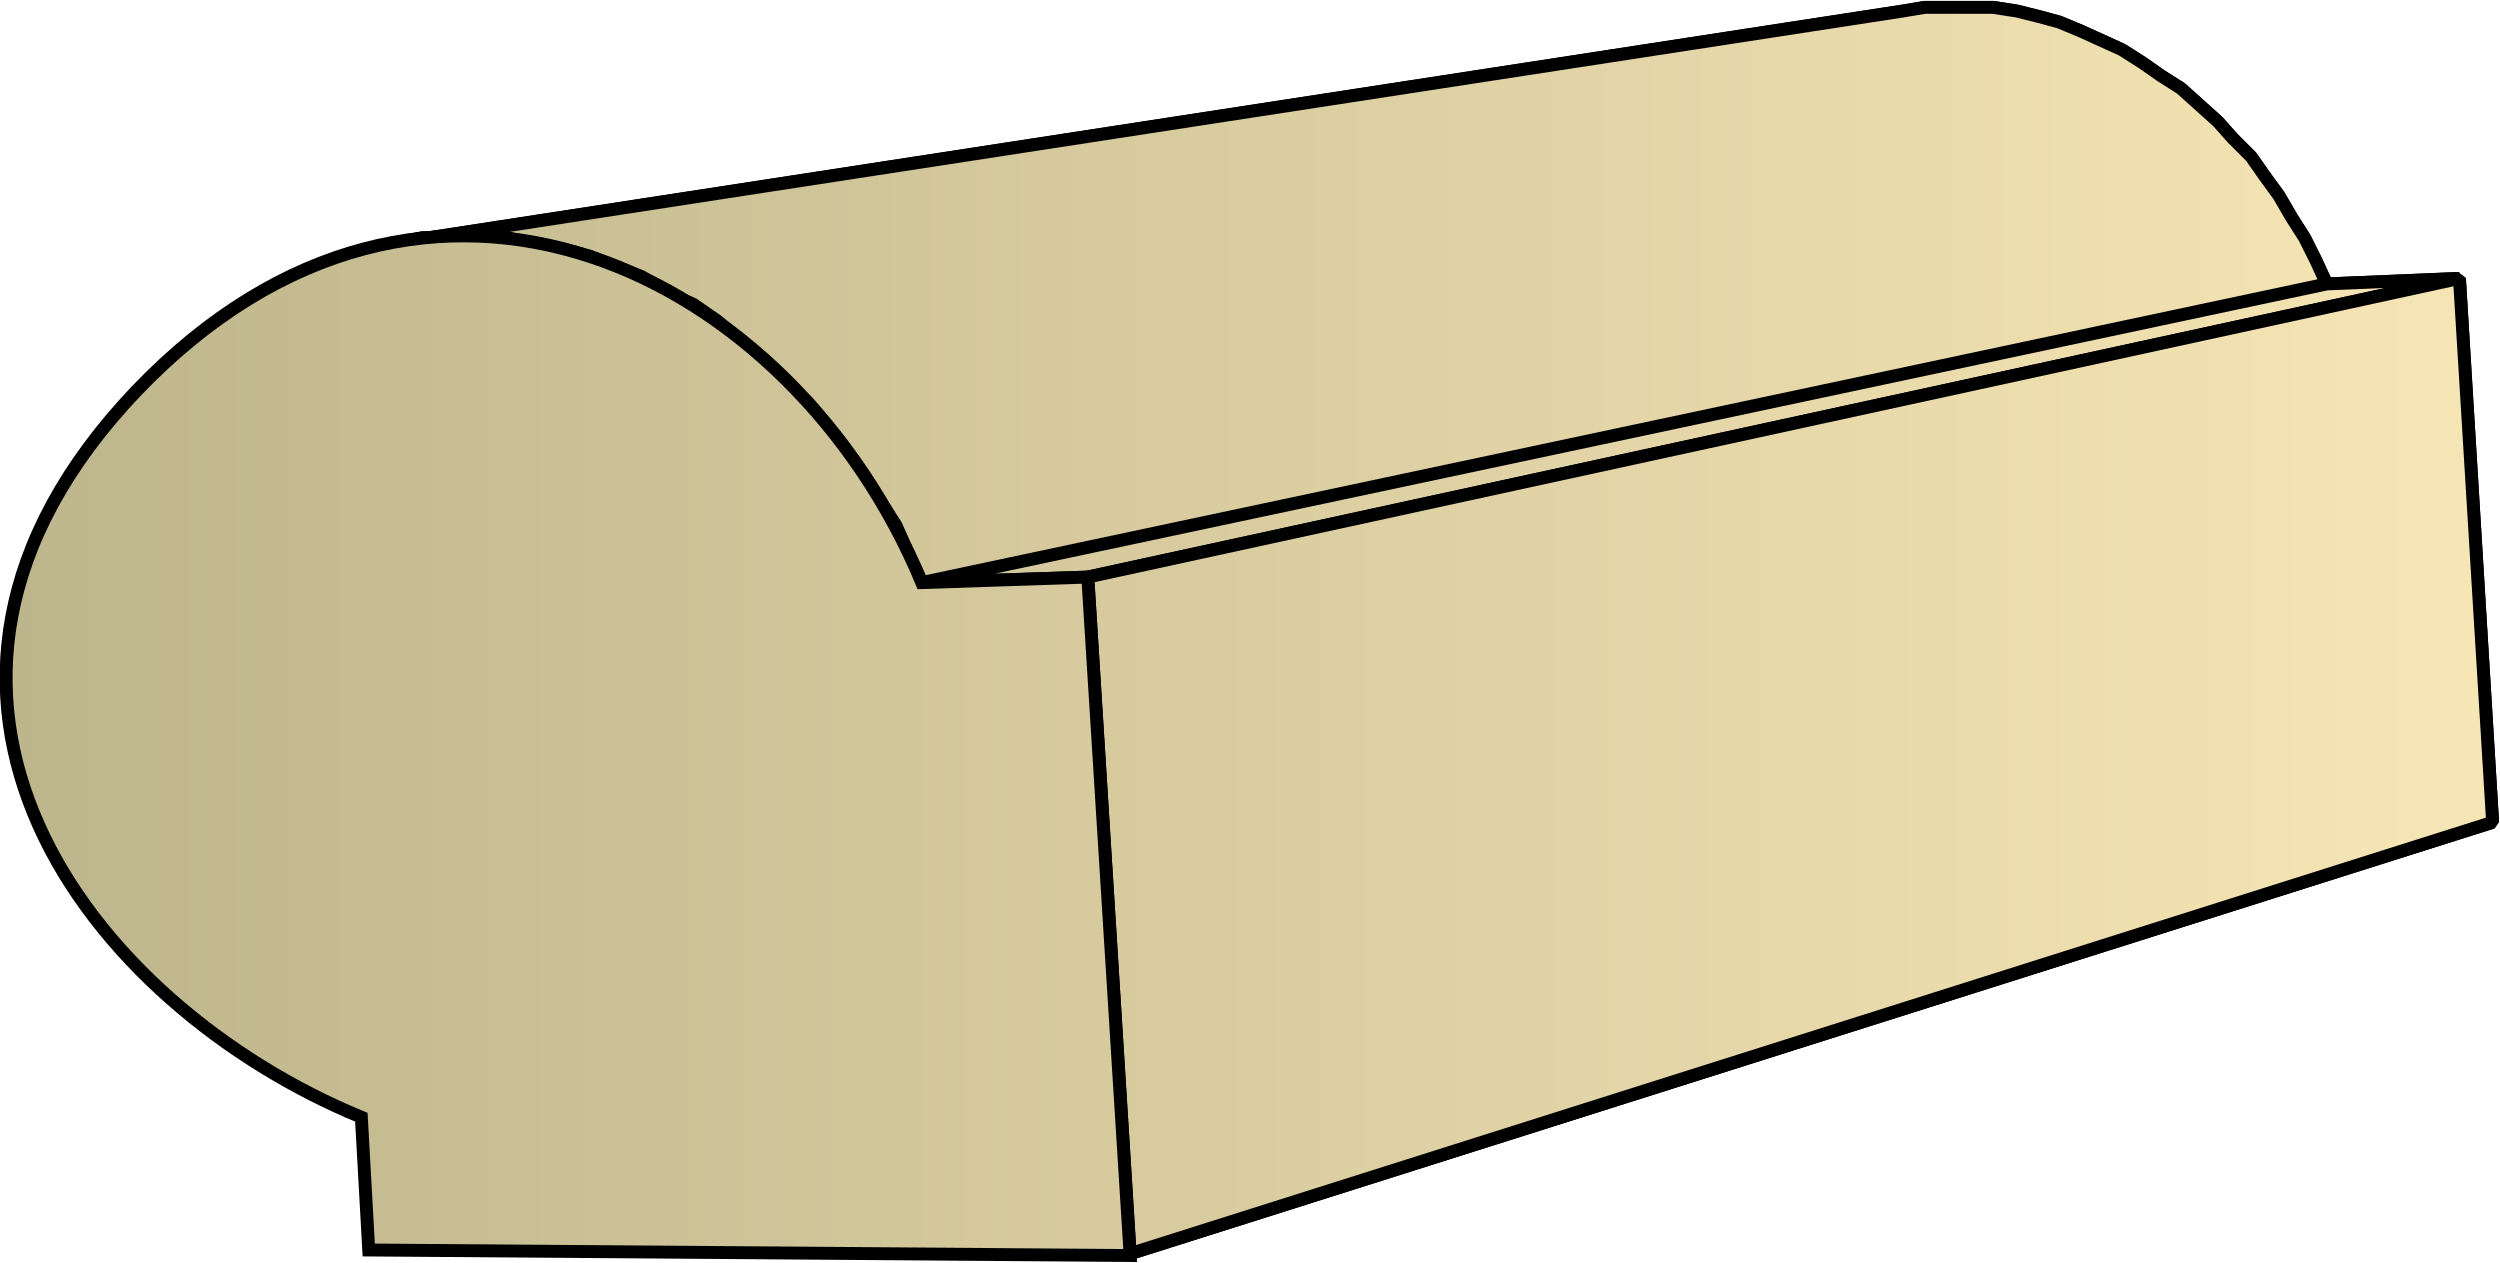 <svg xmlns="http://www.w3.org/2000/svg" xmlns:xlink="http://www.w3.org/1999/xlink" xml:space="preserve" style="shape-rendering:geometricPrecision;text-rendering:geometricPrecision;image-rendering:optimizeQuality;fill-rule:evenodd;clip-rule:evenodd" viewBox="0 0 1.356 0.685"><defs><linearGradient id="id0" x1=".003" x2="1.352" y1=".342" y2=".342" gradientUnits="userSpaceOnUse"><stop offset="0" style="stop-color:#bdb58c"/><stop offset="1" style="stop-color:#f7e6b5"/></linearGradient><linearGradient xlink:href="#id0" id="id1" x1=".003" x2="1.352" y1=".342" y2=".342" gradientUnits="userSpaceOnUse"/><style>.str0{stroke:#000;stroke-width:.007;stroke-linejoin:bevel}.fil0{fill:url(#id0)}</style></defs><g id="Layer_x0020_1"><g id="_347119864"><path id="_347121088" d="m.213.132.819-.126.012-.002h.037l.013.002.012.003.011.003.012.005.011.005.011.005.011.007.01.007.011.007.01.009.01.009.008.009.01.01.007.01.008.011.007.012.007.011.006.012.006.013L.5.316.493.301.486.285.477.271.468.257.458.243.448.23.438.218.425.206.414.195.402.185.389.174.376.165.362.159.348.15.334.145.32.139.305.135.29.132.275.129H.229z" class="fil0 str0"/><path id="_347109448" d="m.5.316.762-.162.072-.003L.59.313z" class="fil0 str0"/><path id="_347117608" d="m.59.313.744-.162.018.295L.613.68z" class="fil0 str0"/><path d="m.213.132.819-.126.012-.002h.037l.013.002.012.003.011.003.012.005.011.005.011.005.011.007.01.007.011.007.01.009.01.009.008.009.01.01.007.01.008.011.007.012.007.011.006.012.006.013L.5.316.493.301.486.285.477.271.468.257.458.243.448.23.438.218.425.206.414.195.402.185.389.174.376.165.362.159.348.15.334.145.32.139.305.135.29.132.275.129H.229zM.5.316l.762-.162.072-.003L.59.313z" class="fil0 str0"/><path d="m.59.313.744-.162.018.295L.613.68z" class="fil0 str0"/></g><path d="M.613.681.2.678.196.606C.048.545-.082.376.074.212.232.047.43.148.5.316L.59.313z" style="stroke:#000;stroke-width:.007;fill:url(#id1);fill-rule:nonzero"/></g></svg>
